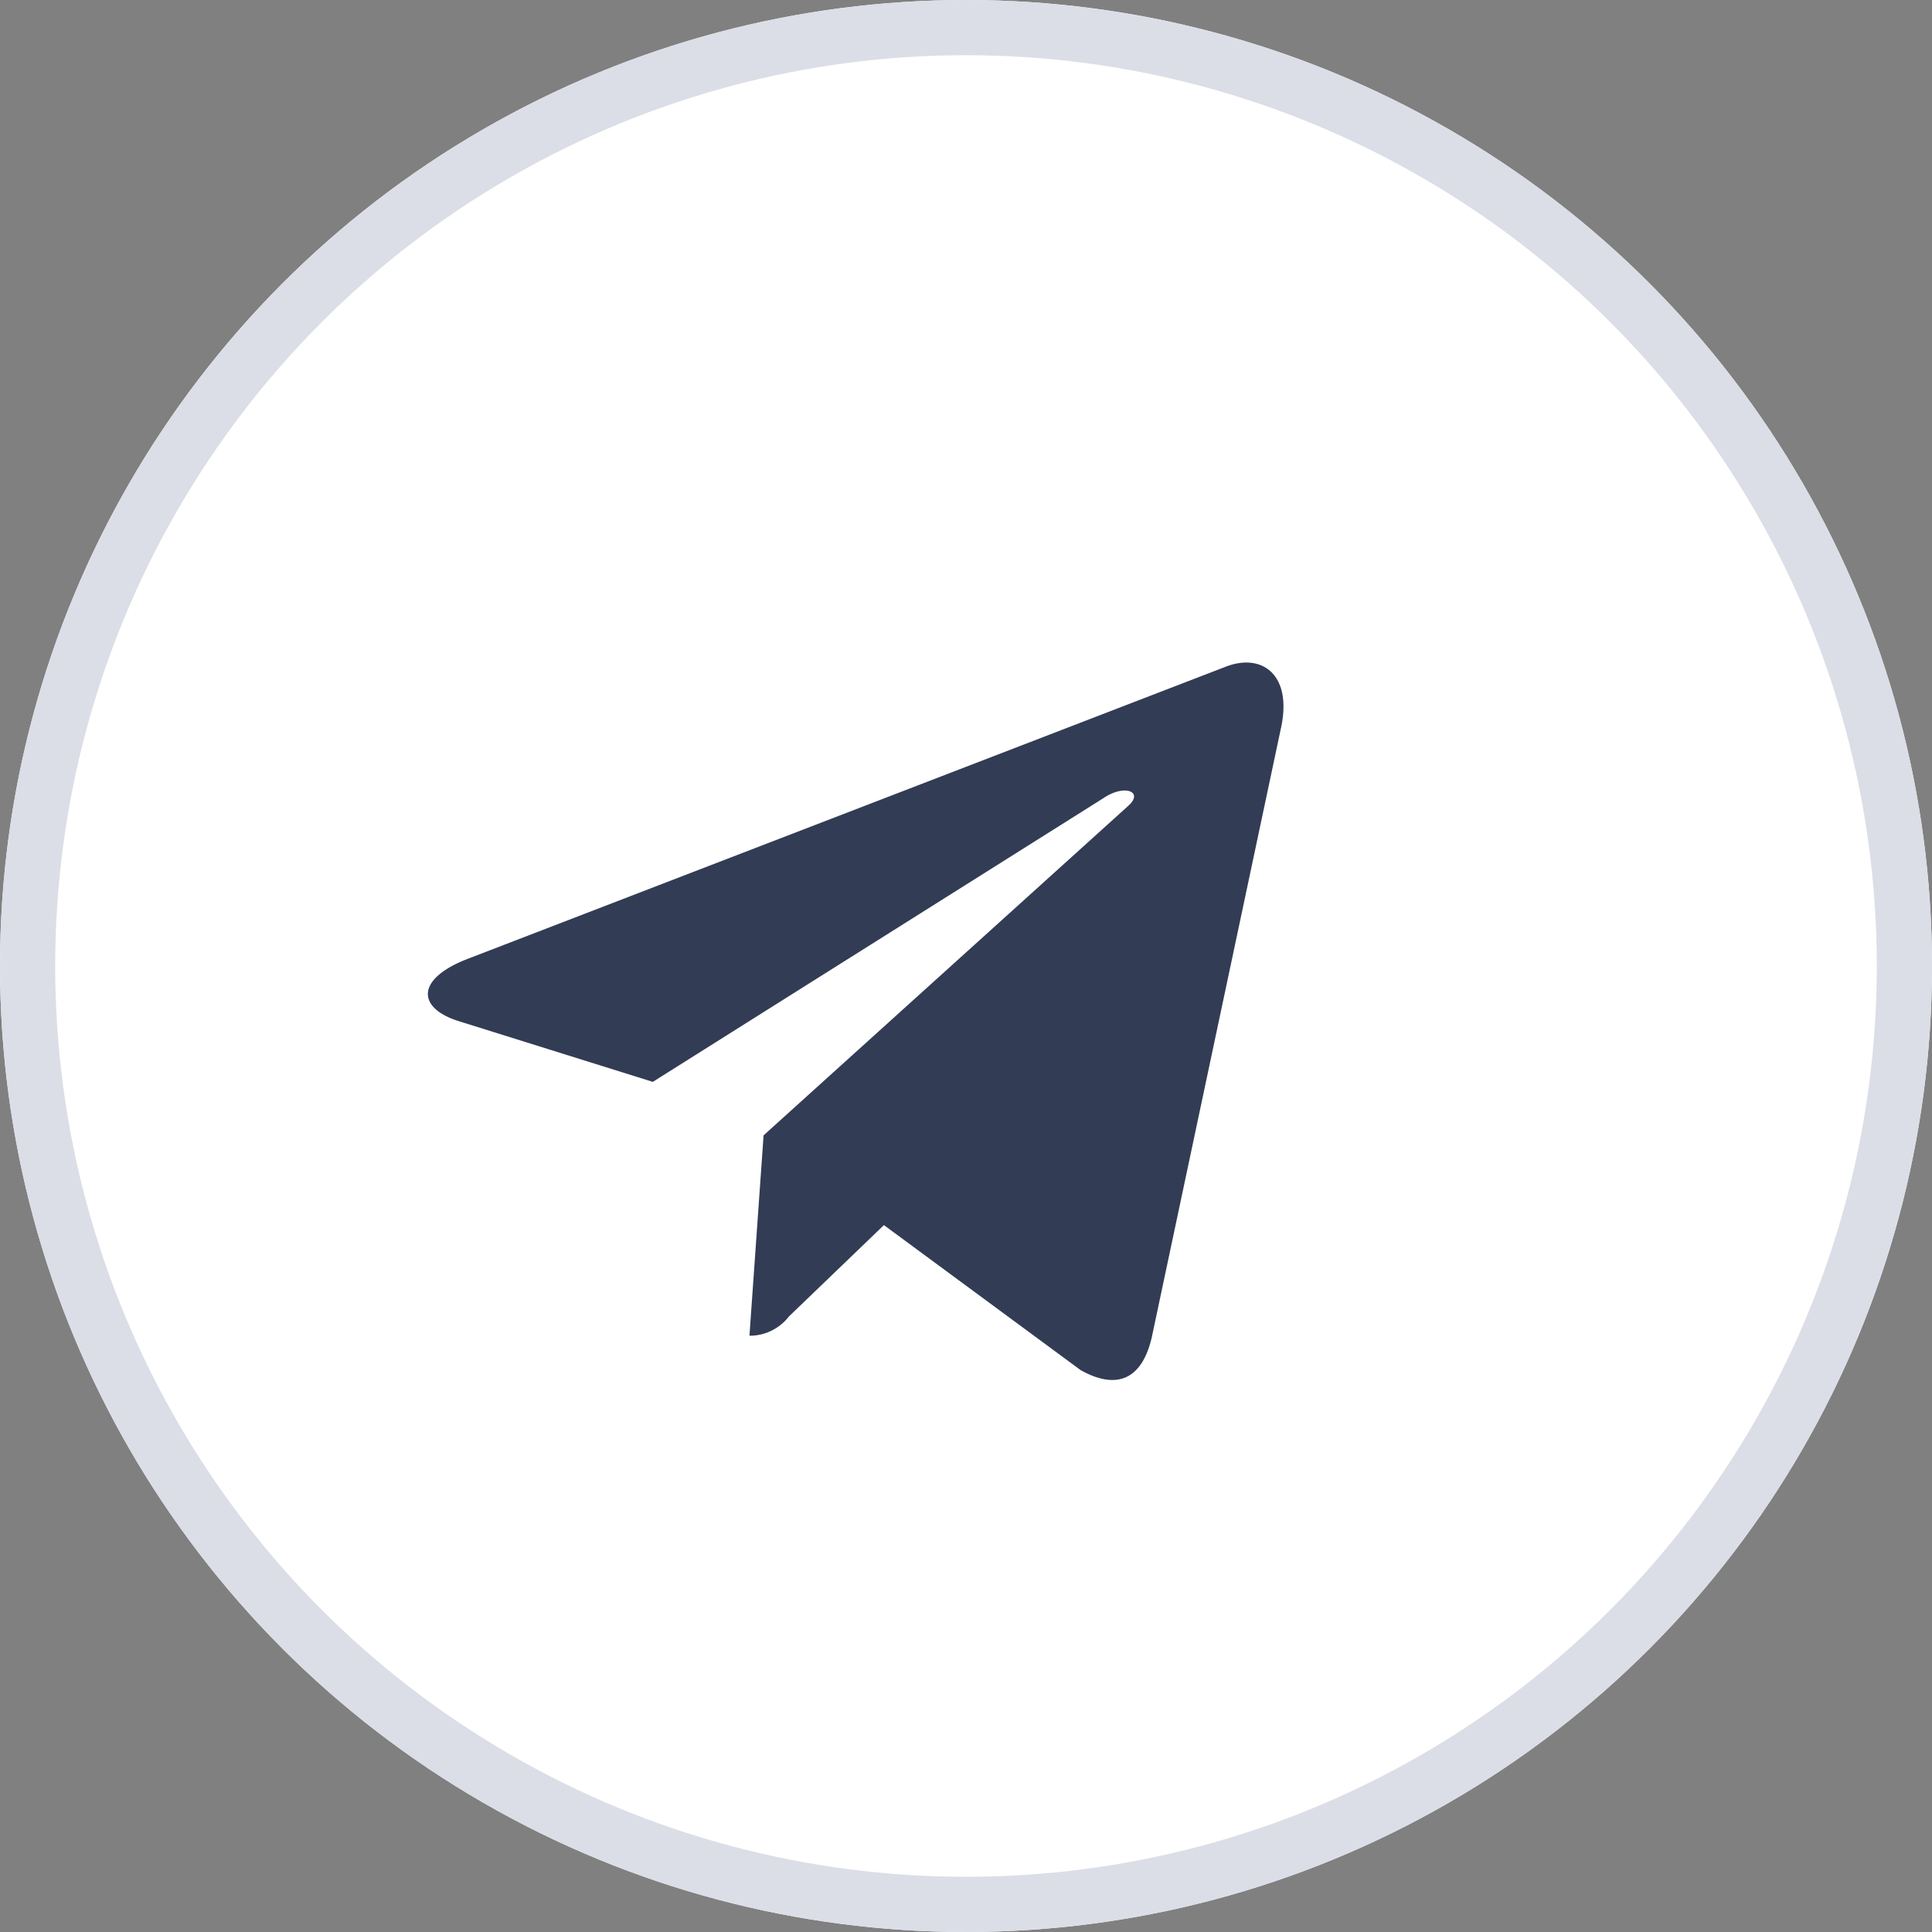 <svg xmlns="http://www.w3.org/2000/svg" width="35" height="35" viewBox="0 0 35 35">
  <rect x="0" y="0" width="35" height="35" fill="#808080" stroke="none"/>
  <g id="Group_15563" data-name="Group 15563" transform="translate(-1020 -329)">
    <g id="Ellipse_228" data-name="Ellipse 228" transform="translate(1020 329)" fill="#fff" stroke="#dbdee7" stroke-width="1">
      <circle cx="17.5" cy="17.5" r="17.5" stroke="none"/>
      <circle cx="17.5" cy="17.5" r="17" fill="none"/>
    </g>
    <path id="Icon_awesome-telegram-plane" data-name="Icon awesome-telegram-plane" d="M15.458,5.712,13.119,16.743c-.176.779-.637.972-1.291.606L8.264,14.722l-1.72,1.654a.9.9,0,0,1-.716.35l.256-3.63L12.69,7.127c.287-.256-.062-.4-.446-.142L4.077,12.127l-3.516-1.1C-.2,10.788-.217,10.262.72,9.9L14.472,4.6c.637-.239,1.194.142.986,1.114Z" transform="translate(1027.749 336.472)" fill="#323c55"/>
  </g>
</svg>
